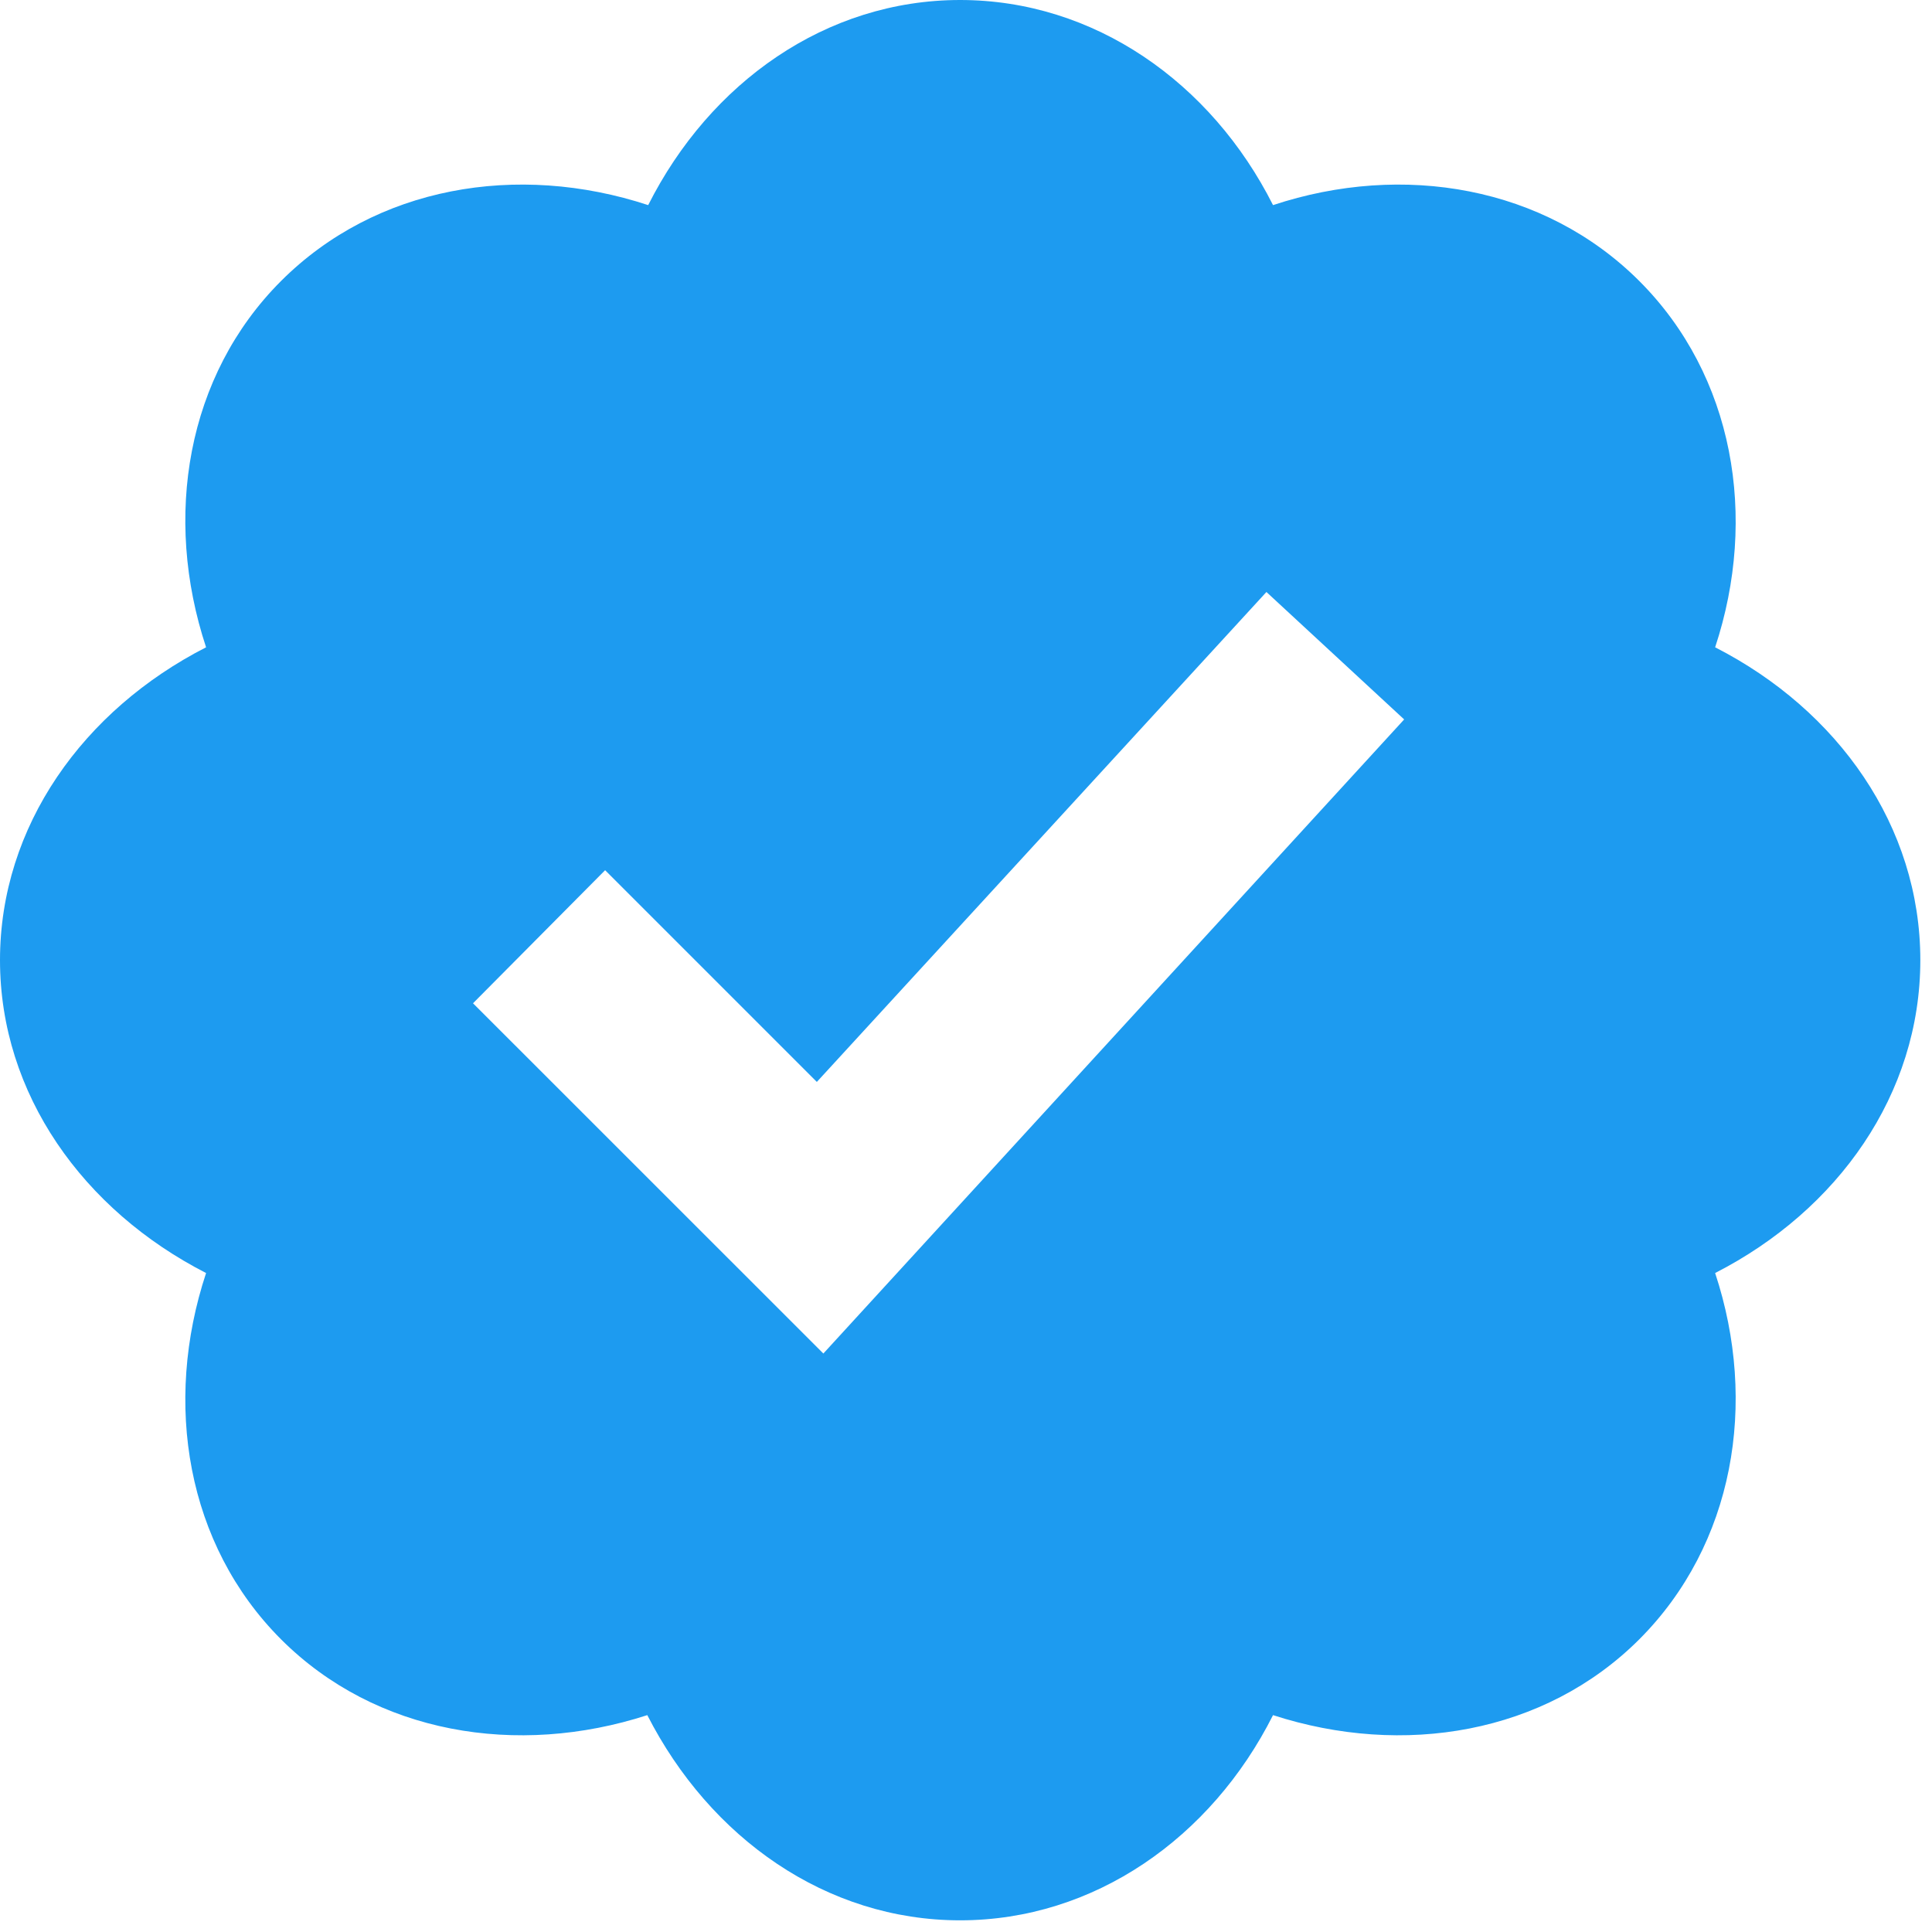 <svg width="24" height="24" viewBox="0 0 24 24" fill="none" xmlns="http://www.w3.org/2000/svg">
<path d="M23.855 11.927C23.855 10.263 22.831 8.82 21.306 8.041C21.841 6.423 21.539 4.666 20.364 3.491C19.188 2.316 17.431 2.013 15.814 2.548C15.046 1.024 13.591 0 11.927 0C10.263 0 8.82 1.024 8.052 2.548C6.423 2.013 4.666 2.316 3.491 3.491C2.316 4.666 2.025 6.423 2.56 8.041C1.036 8.82 0 10.263 0 11.927C0 13.591 1.036 15.034 2.56 15.814C2.025 17.431 2.316 19.188 3.491 20.364C4.666 21.539 6.423 21.83 8.041 21.306C8.82 22.831 10.263 23.855 11.927 23.855C13.591 23.855 15.046 22.831 15.814 21.306C17.431 21.83 19.188 21.539 20.364 20.364C21.539 19.188 21.841 17.431 21.306 15.814C22.831 15.034 23.855 13.591 23.855 11.927ZM10.228 16.814L5.876 12.463L7.517 10.81L10.147 13.44L15.732 7.354L17.443 8.937L10.228 16.814Z" fill="#1D9BF0"/>
</svg>
